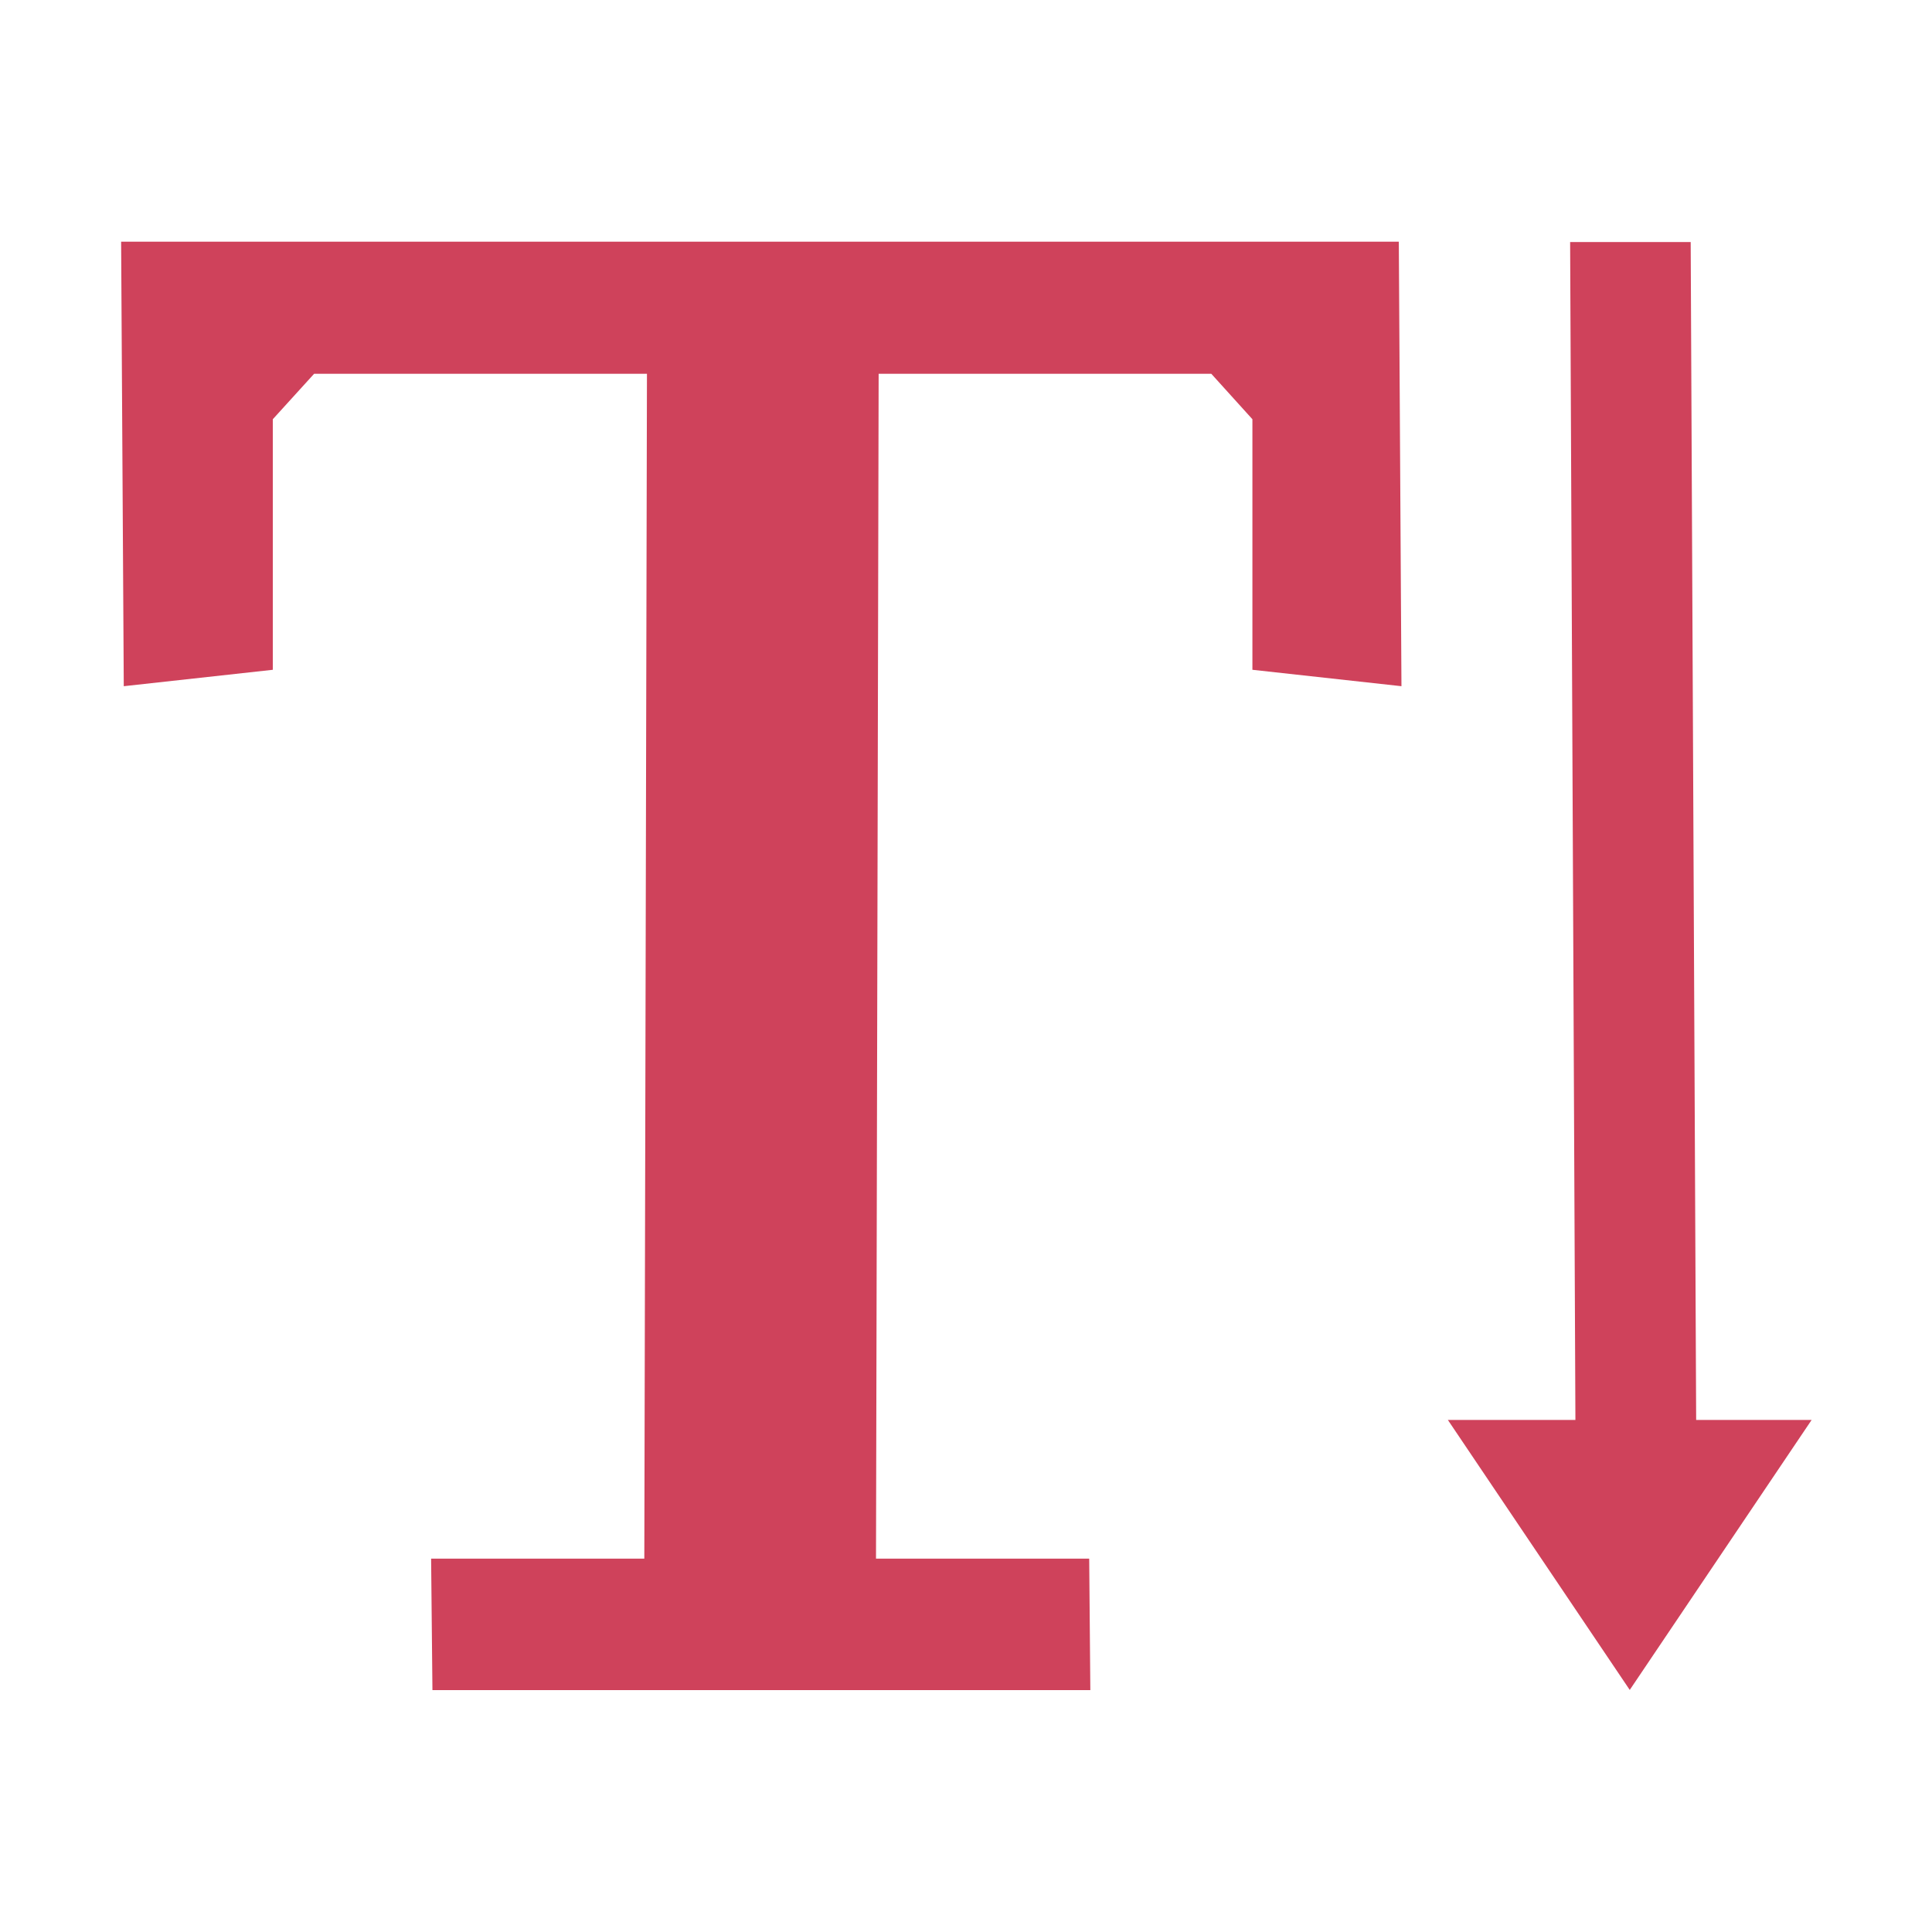 <svg class="icon" style="width: 1em;height: 1em;vertical-align: middle;fill: #cf425b;overflow: hidden;"
  viewBox="0 0 1024 1024" version="1.1" xmlns="http://www.w3.org/2000/svg" p-id="6012">
  <path
    d="M577.9 895.8H229.2l-0.7-69.7h113l1.4-628H166.5l-21.9 24.1V355l-79 8.7-1.4-235.6h677.2l1.4 235.6-79-8.7V222.2L642 198.1H465.7l-1.4 628h113l0.6 69.7zM863.8 895.7l96.4-143.1H899l-2.9-624.3h-63.9l2.8 624.3h-67.6z"
    p-id="6013"></path>
</svg>